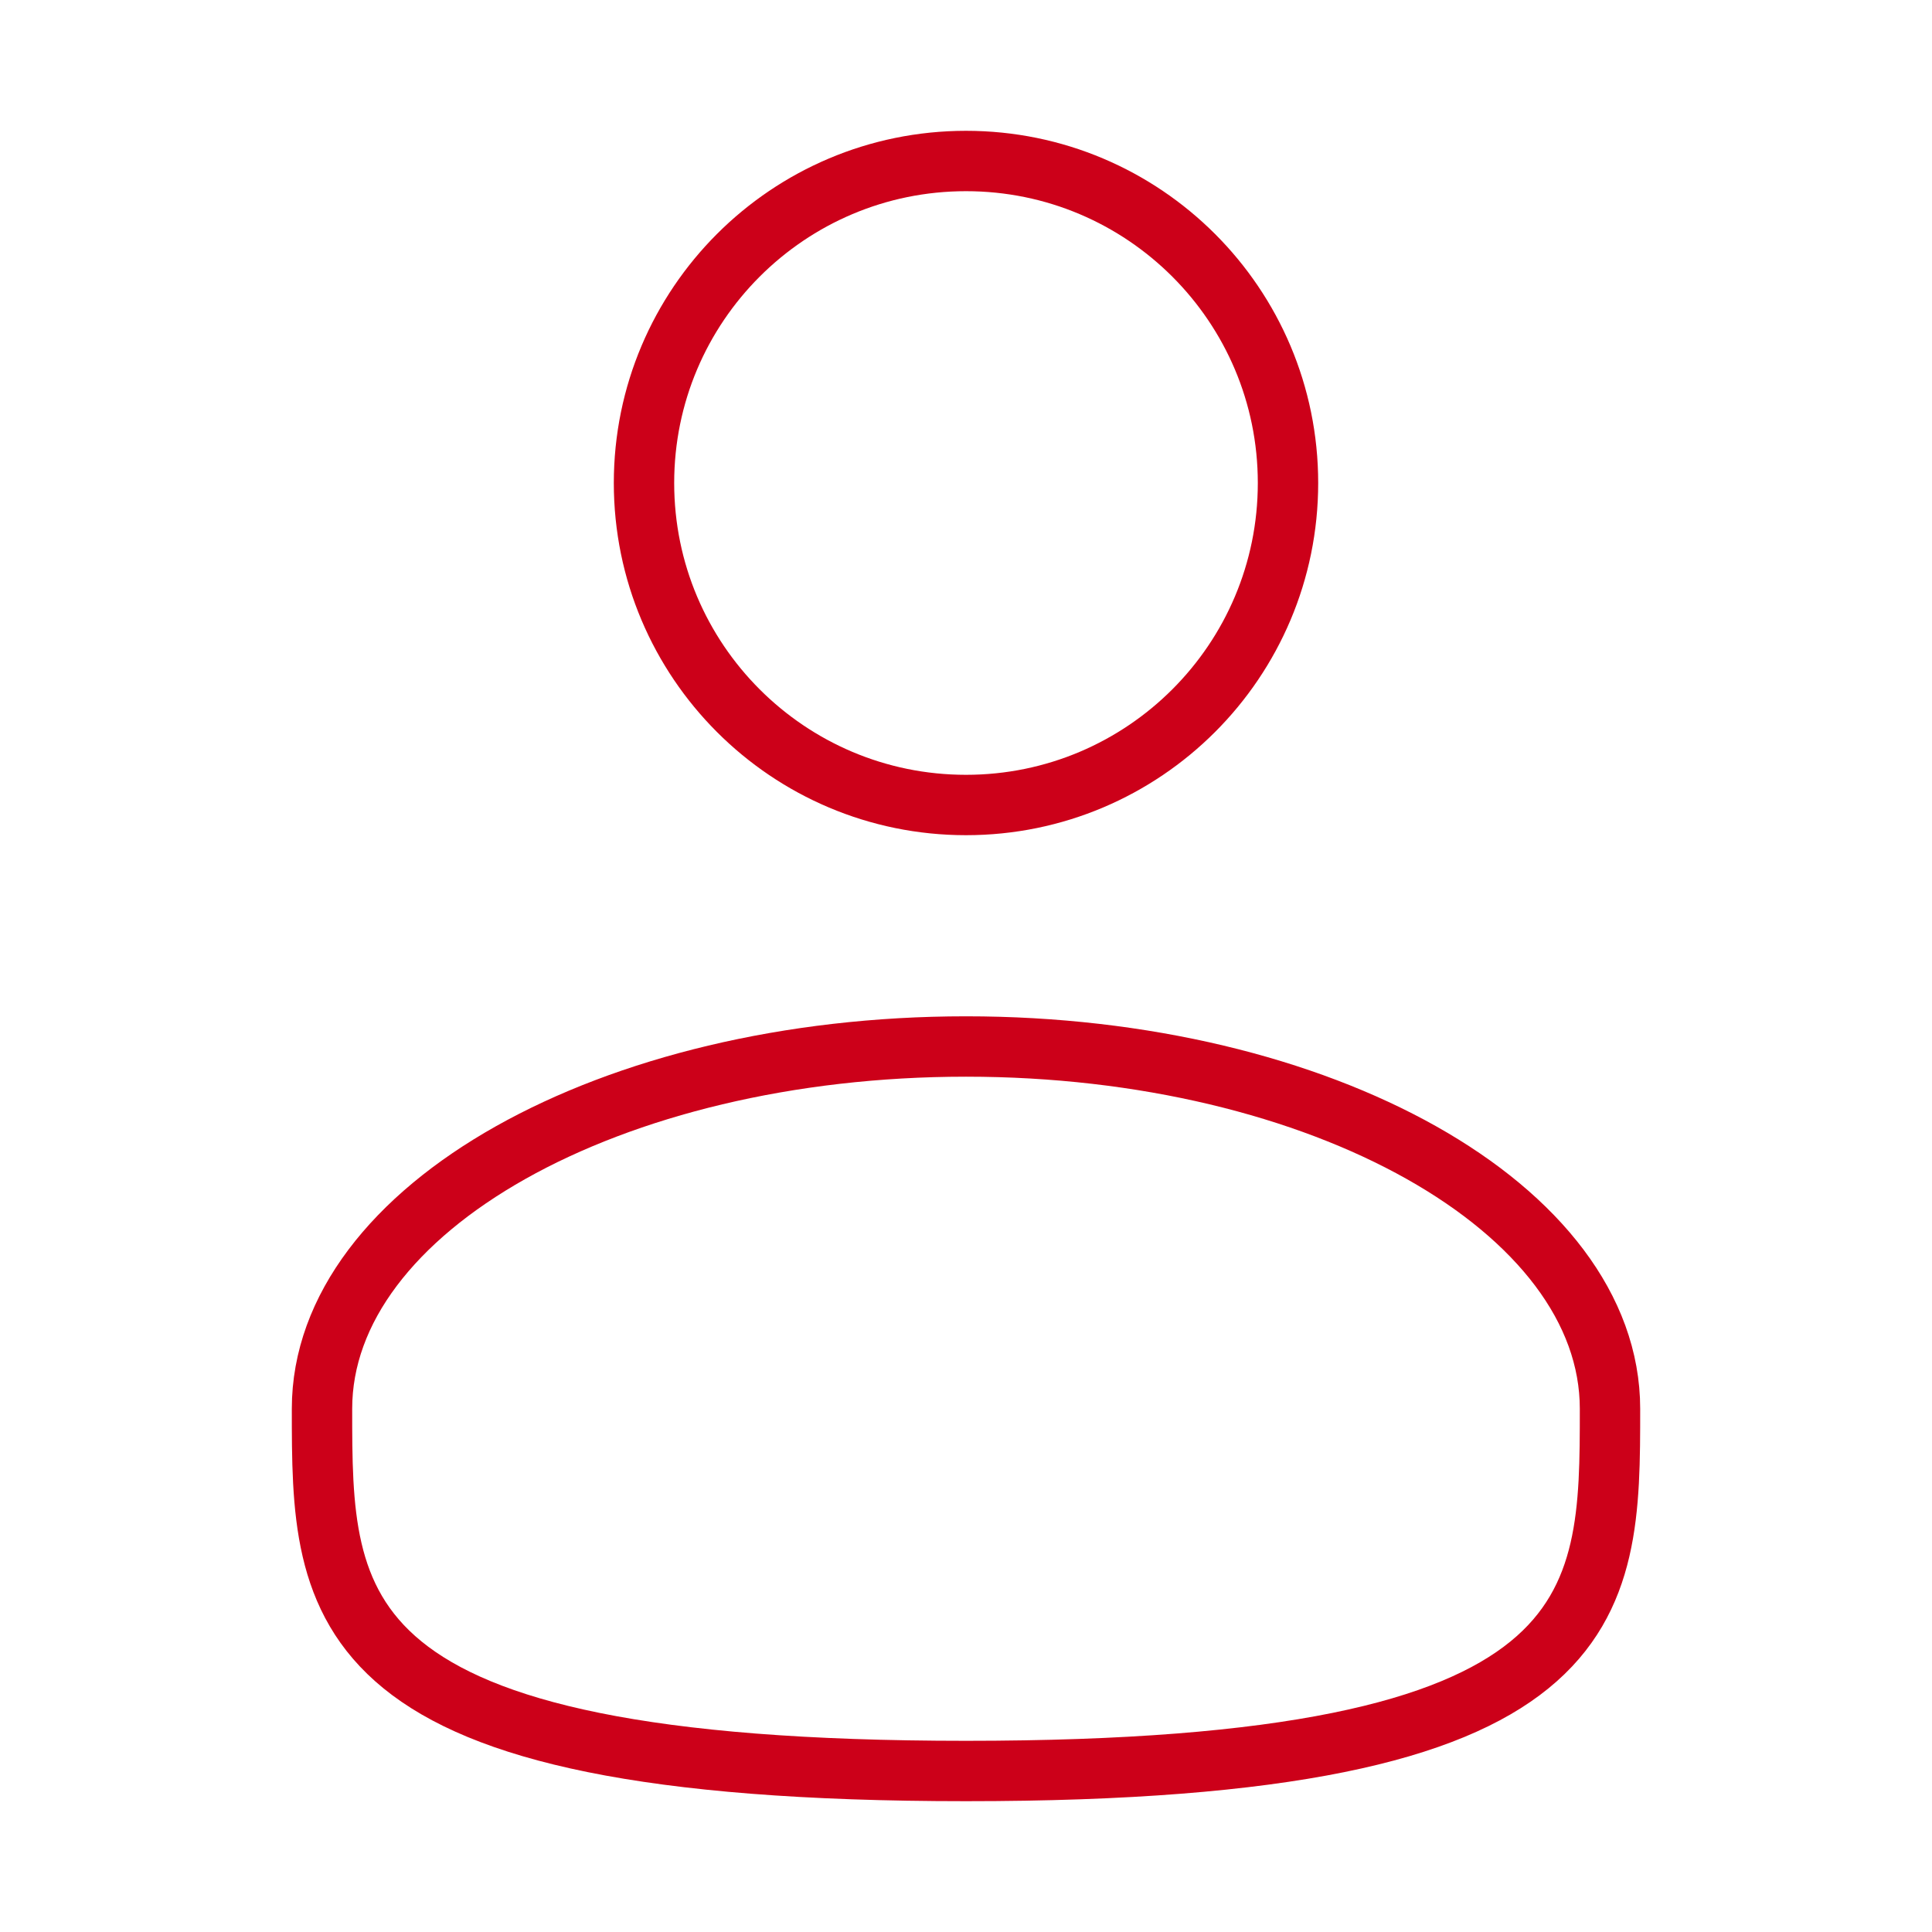 <svg xmlns="http://www.w3.org/2000/svg" width="48" height="48" viewBox="0 0 48 48" fill="none"><path d="M24 20C28.418 20 32 16.418 32 12C32 7.582 28.418 4 24 4C19.582 4 16 7.582 16 12C16 16.418 19.582 20 24 20Z" stroke="#CC0019" stroke-width="1.5"></path><path d="M40 35C40 39.97 40 44 24 44C8 44 8 39.97 8 35C8 30.03 15.164 26 24 26C32.836 26 40 30.03 40 35Z" stroke="#CC0019" stroke-width="1.5"></path></svg>
